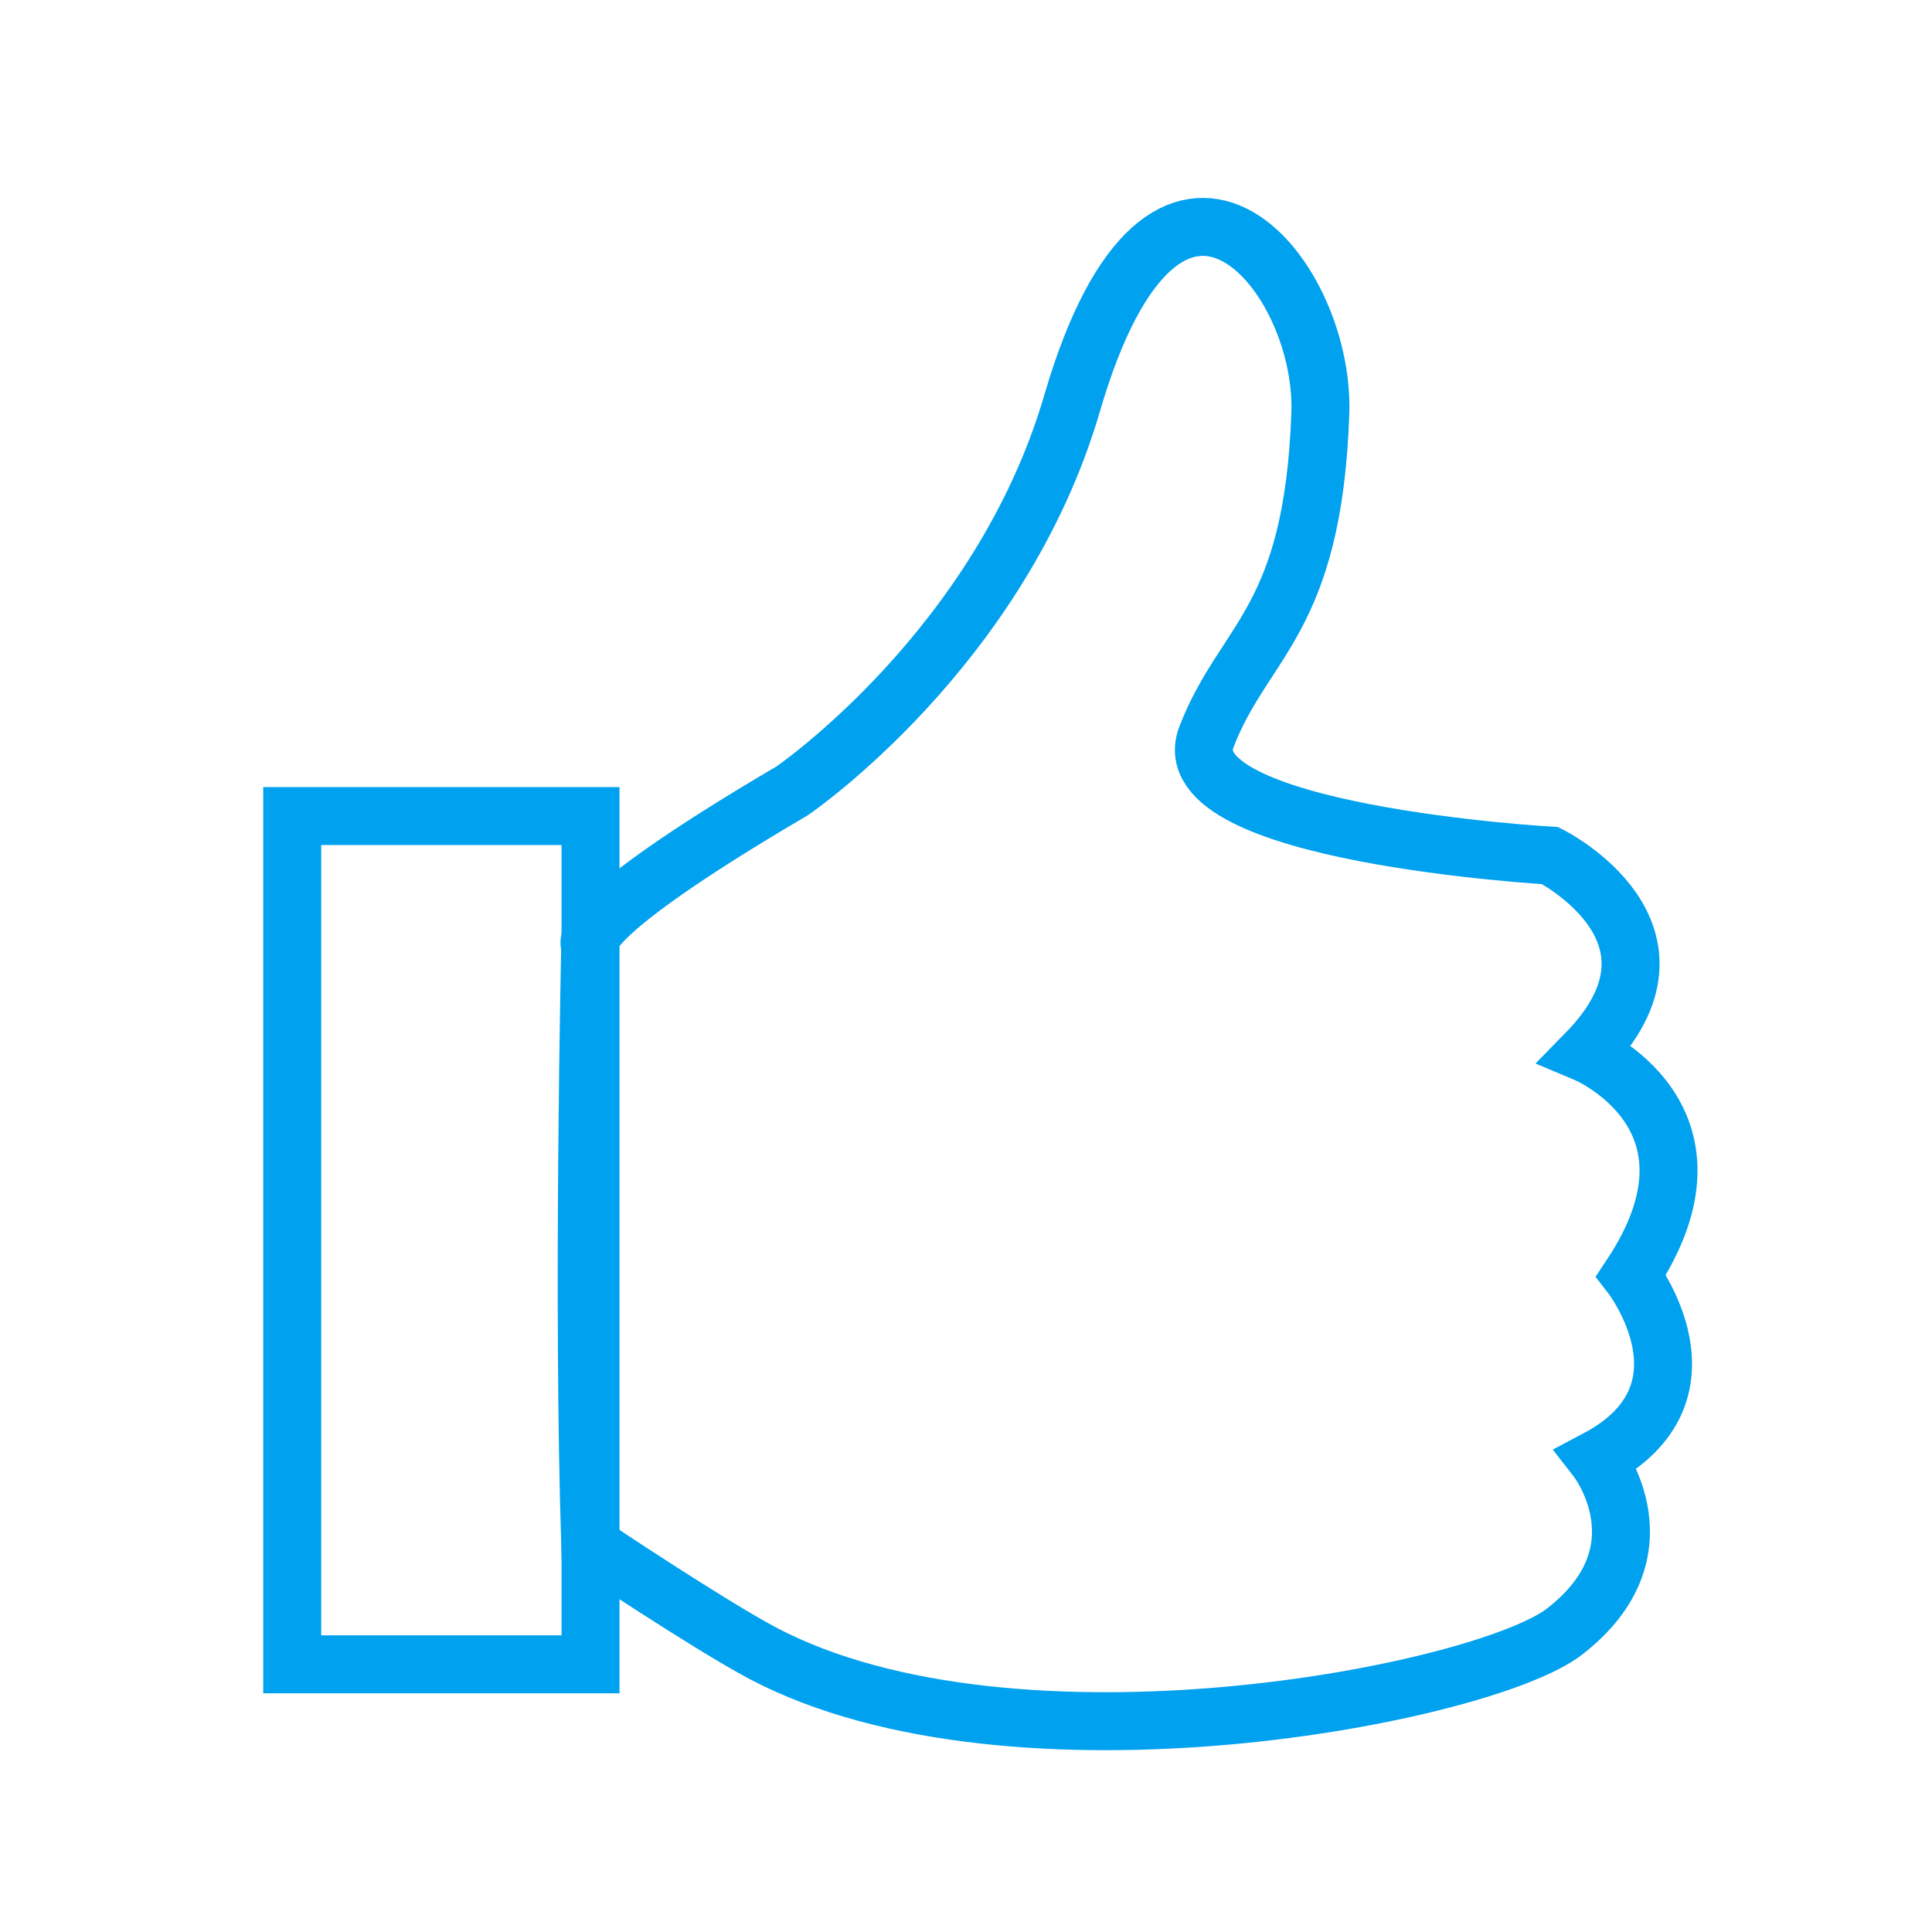 <svg class="icon-montway" xmlns="http://www.w3.org/2000/svg" width="64" height="64" viewBox="0 0 200 200"><defs><style>.cls-125{fill:none;stroke:#00a1ef;stroke-miterlimit:10;stroke-width:6px;}</style></defs><path class="cls-125" d="M82,81.87s21.58-14.71,29-40.18c9.68-33.12,26.19-13.76,25.68,1.11-.75,21.59-7.95,23.45-11.79,33.49s35.58,12.28,35.58,12.28,15.93,8,3.72,20.47c0,0,15.55,6.54,4.67,23,0,0,9.4,12.14-3.55,19,0,0,7.42,9.52-3.35,17.86-8.33,6.45-56.91,16-83,2.24-5.65-3-17.86-11.17-17.86-11.17-.82-25.3,0-62.14,0-62.14S58.53,95.64,82,81.87Z"></path><rect class="cls-125" x="30.25" y="84.48" width="30.88" height="87.81"></rect></svg>